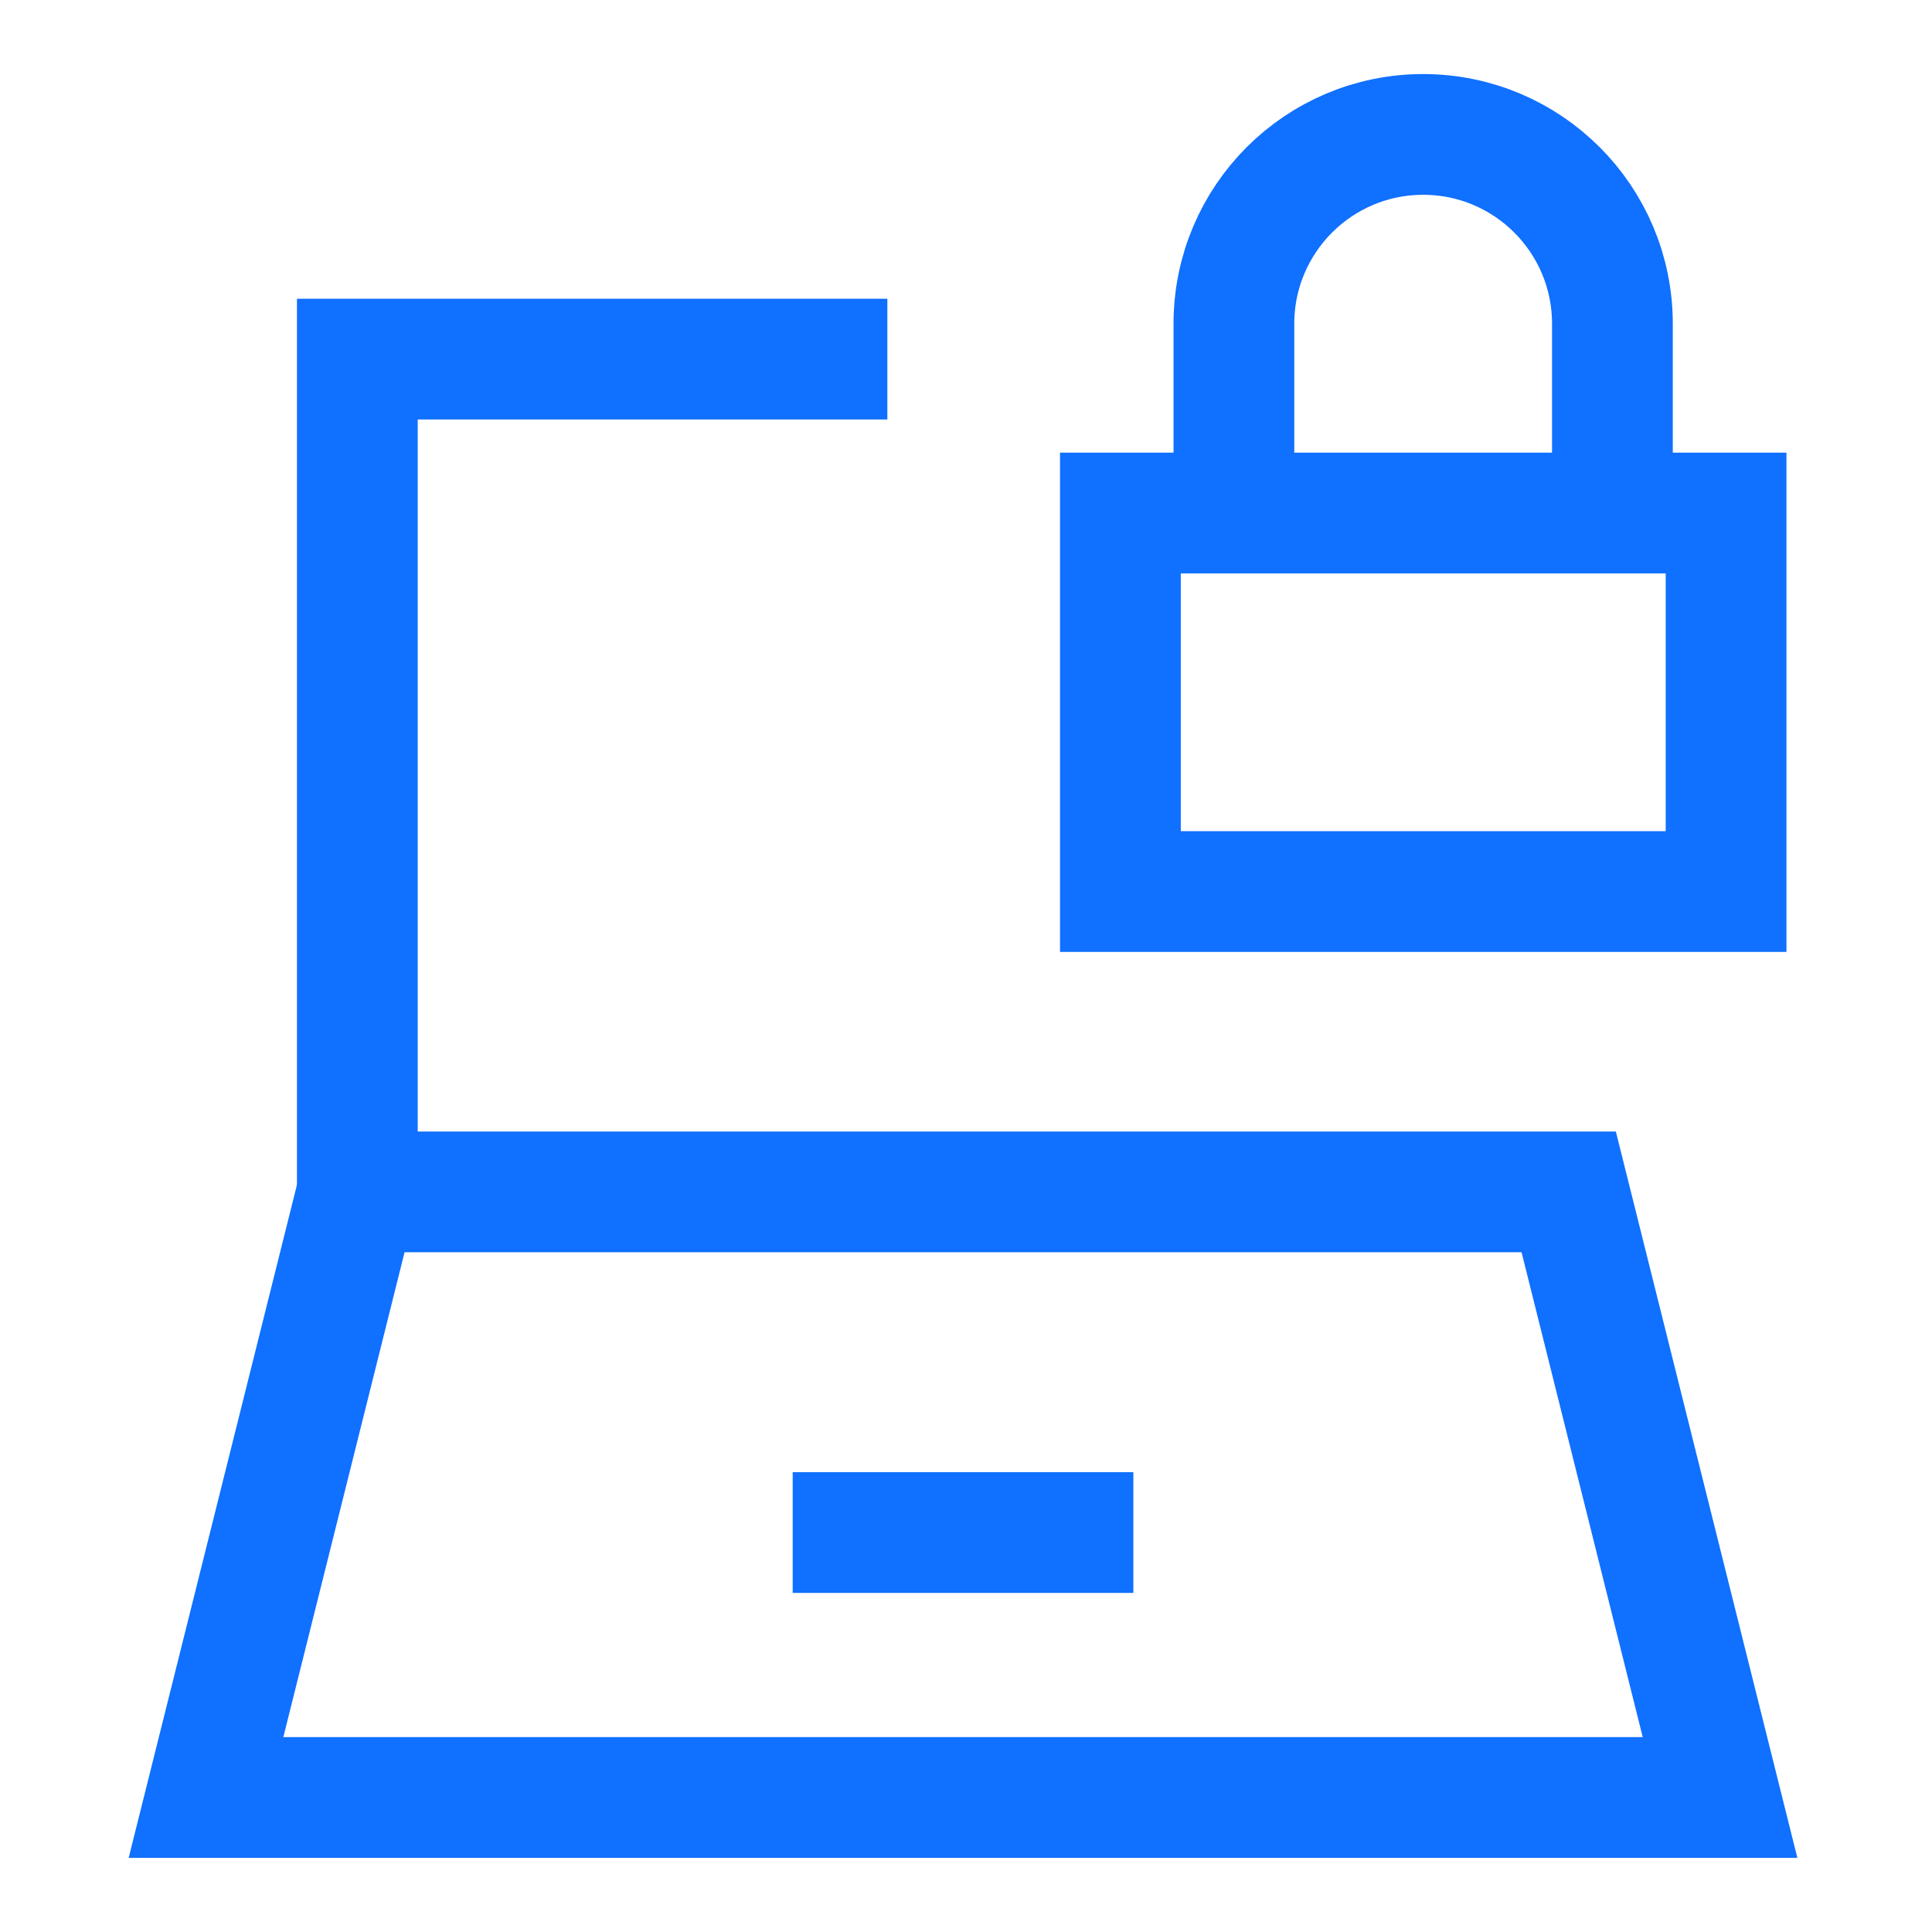 <?xml version="1.0" encoding="UTF-8"?> <svg xmlns="http://www.w3.org/2000/svg" width="24" height="24" viewBox="0 0 24 24" fill="none"><path d="M13.918 6.373H21.442V11.075H13.918V6.373Z" stroke="#1070FF" stroke-width="1.5"></path><path d="M15.328 6.373V4.022C15.328 2.723 16.381 1.67 17.679 1.67C18.978 1.67 20.03 2.723 20.03 4.022V6.373" stroke="#1070FF" stroke-width="1.5"></path><path d="M4.439 14.806V4.461H11.023" stroke="#1070FF" stroke-width="1.5"></path><path d="M2.559 22.329L4.44 14.806H19.487L21.367 22.329H2.559Z" stroke="#1070FF" stroke-width="1.5"></path><path d="M9.847 19.038H14.079" stroke="#1070FF" stroke-width="1.5"></path></svg> 